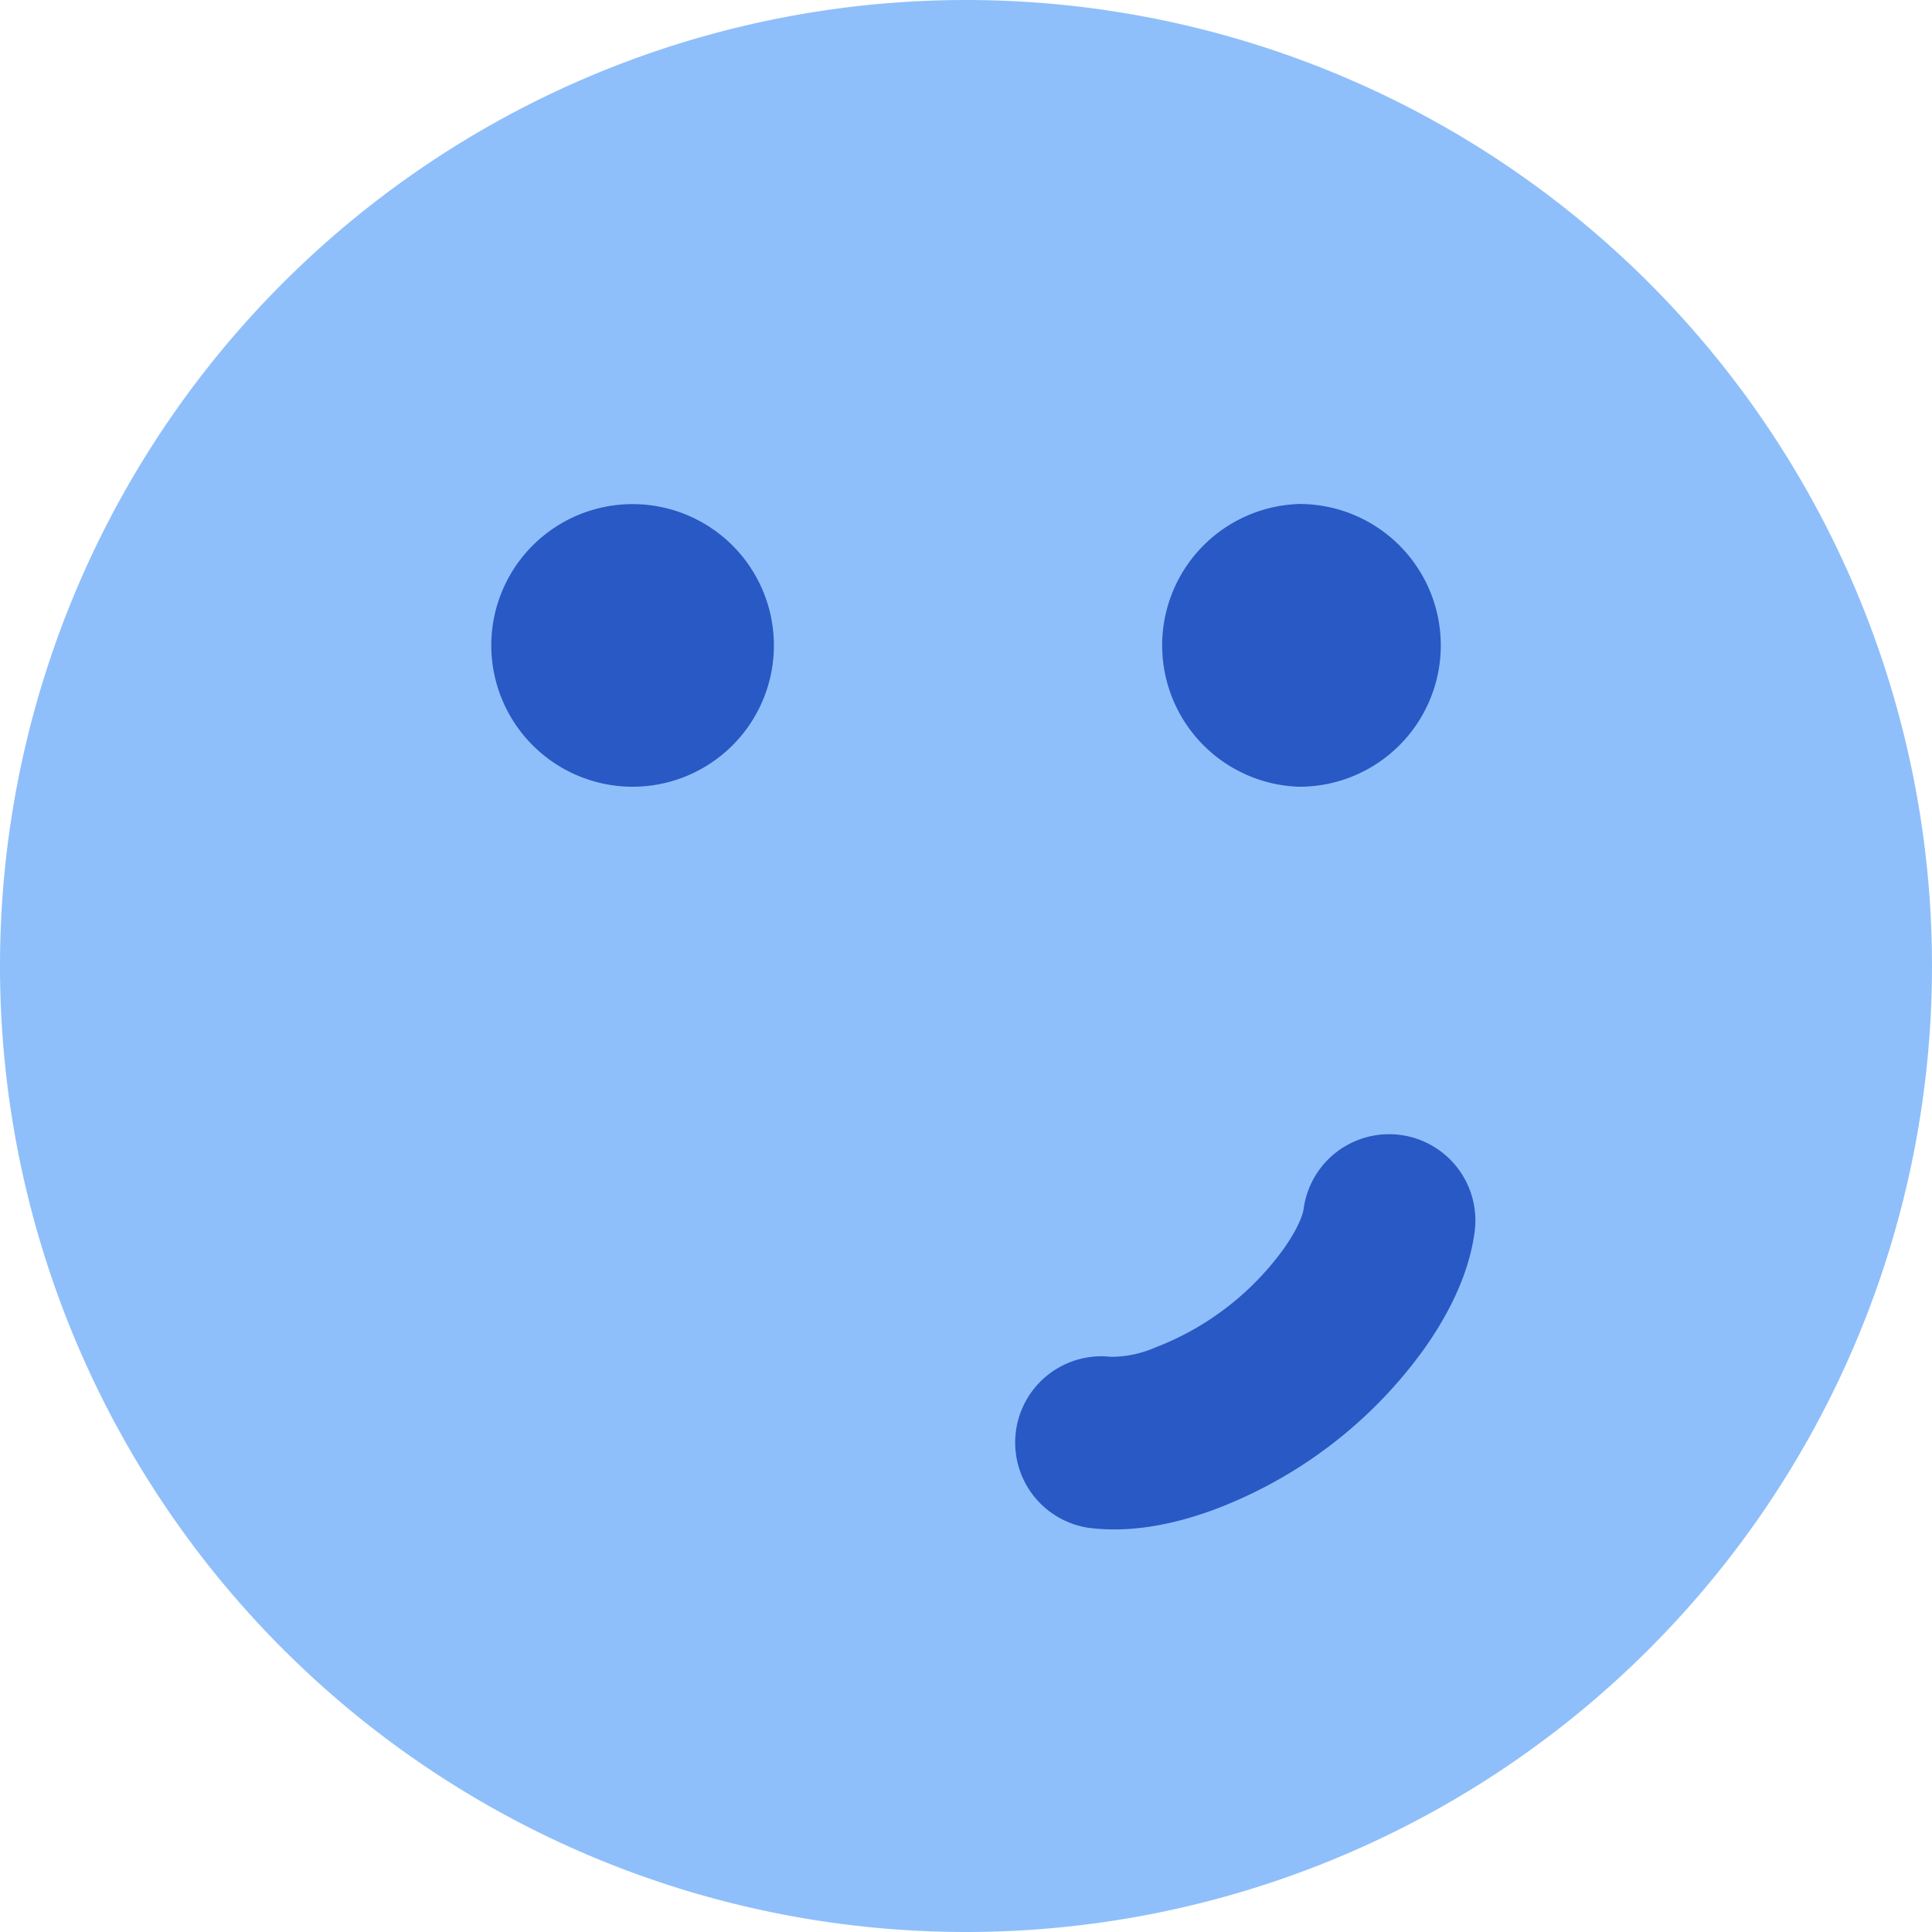 <svg xmlns="http://www.w3.org/2000/svg" fill="none" viewBox="0 0 14 14" id="Smiley-Smirk--Streamline-Core">
  <desc>
    Smiley Smirk Streamline Icon: https://streamlinehq.com
  </desc>
  <g id="smiley-smirk">
    <path id="Union" fill="#8fbffa" fill-rule="evenodd" d="M7 0a7 7 0 1 0 0 14A7 7 0 0 0 7 0Z" clip-rule="evenodd" stroke-width="1"></path>
    <path id="Union_2" fill="#2859c5" fill-rule="evenodd" d="M3.56 4.676a1.024 1.024 0 1 1 1.024 1.025l-0.002 0A1.025 1.025 0 0 1 3.56 4.676Zm5.856 -1.024a1.024 1.024 0 0 1 0 2.049l-0.003 0a1.025 1.025 0 0 1 0.003 -2.049ZM8.05 9.832a0.8 0.8 0 0 0 0.32 -0.067 2.056 2.056 0 0 0 0.928 -0.71c0.112 -0.156 0.144 -0.26 0.148 -0.291a0.625 0.625 0 0 1 1.24 0.16c-0.041 0.318 -0.2 0.618 -0.372 0.859a3.308 3.308 0 0 1 -1.507 1.153c-0.278 0.104 -0.609 0.178 -0.926 0.134a0.625 0.625 0 0 1 0.17 -1.238Z" clip-rule="evenodd" stroke-width="1"></path>
  </g>
</svg>
